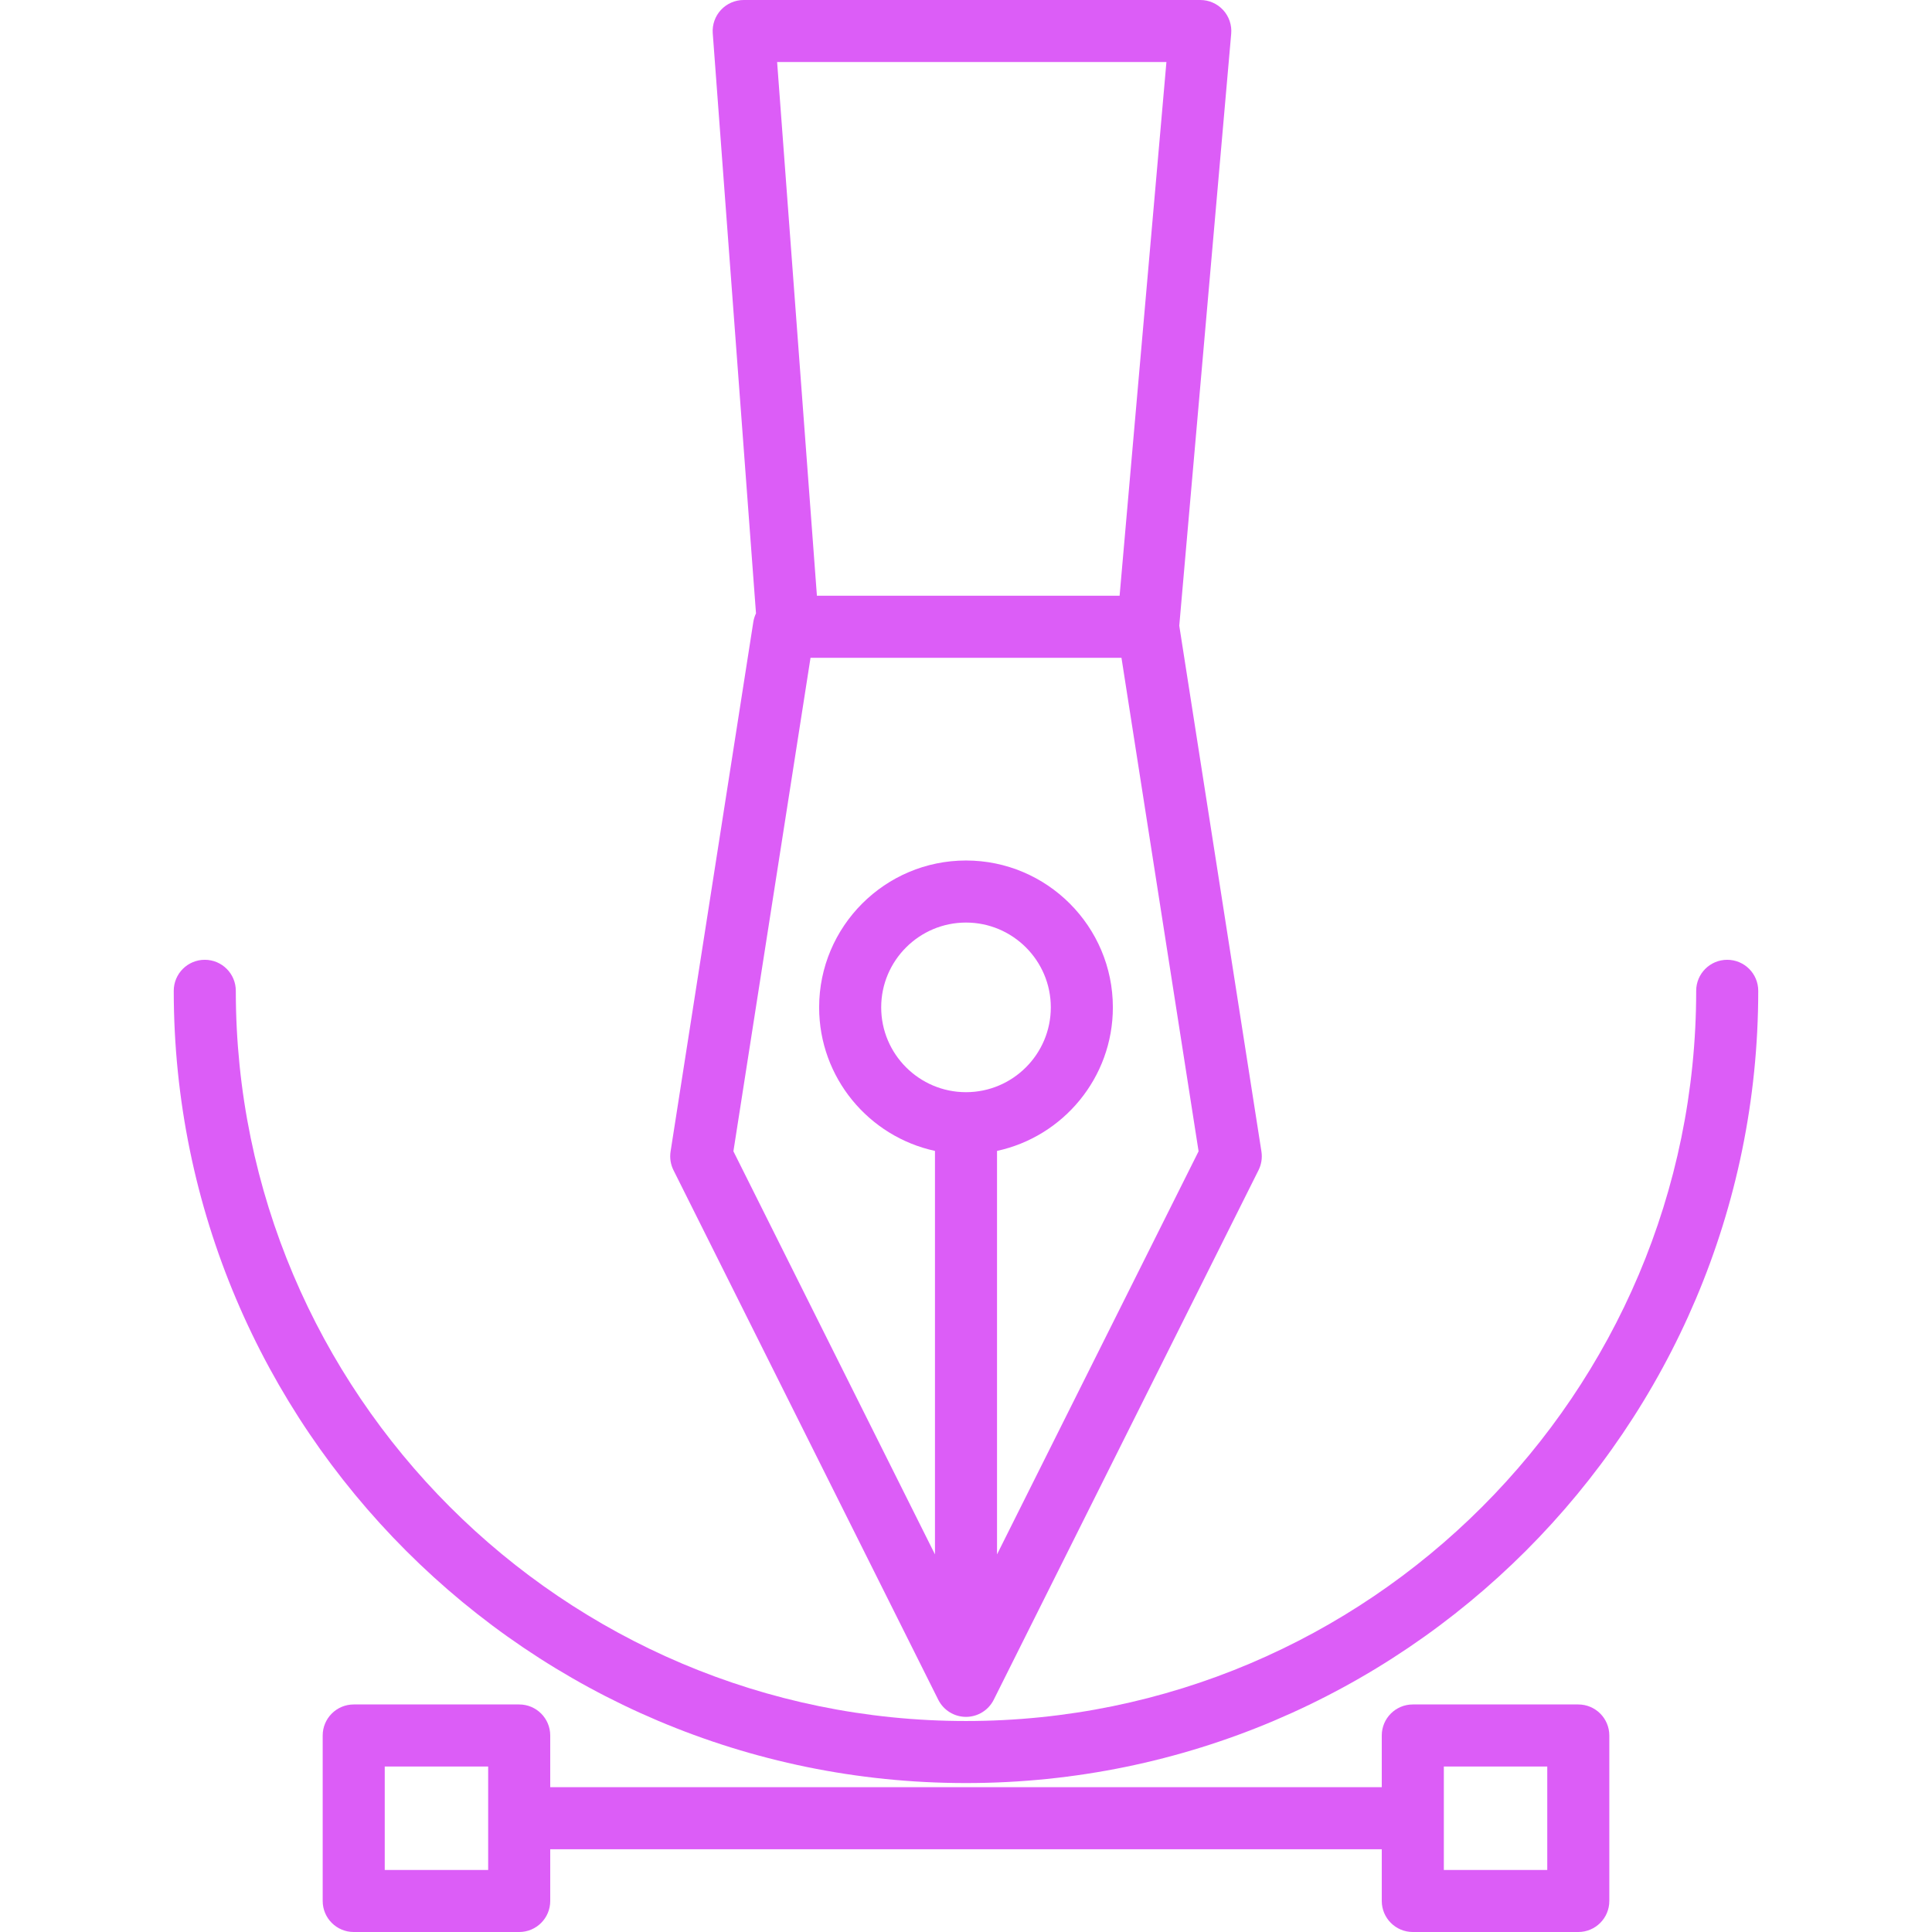 <?xml version="1.0"?>
<svg xmlns="http://www.w3.org/2000/svg" xmlns:xlink="http://www.w3.org/1999/xlink" version="1.1" id="Layer_1" x="0px" y="0px" viewBox="0 0 512 512" style="enable-background:new 0 0 512 512;" xml:space="preserve" width="512px" height="512px"><g><g>
	<g>
		<path d="M334.291,305.163L312.518,165.82L326.28,8.941c0.202-2.297-0.57-4.573-2.128-6.273C322.594,0.967,320.395,0,318.089,0    H197.086c-2.287,0-4.471,0.953-6.027,2.629s-2.344,3.925-2.173,6.205l11.461,153.718c-0.338,0.707-0.584,1.469-0.71,2.277    L177.71,305.164c-0.263,1.688,0.005,3.417,0.77,4.947l70.166,140.333c1.392,2.786,4.24,4.545,7.354,4.545s5.962-1.76,7.354-4.545    l70.167-140.334C334.286,308.581,334.554,306.851,334.291,305.163z M309.113,16.445l-12.406,141.43h-80.217l-10.545-141.43    H309.113z M256,289.439c-12.393,0-22.475-10.082-22.475-22.475c0-12.393,10.082-22.475,22.475-22.475s22.475,10.082,22.475,22.475    C278.475,279.357,268.393,289.439,256,289.439z M264.223,411.934V305.002c17.524-3.785,30.698-19.399,30.698-38.039    c0-21.461-17.46-38.921-38.921-38.921s-38.921,17.461-38.921,38.922c0,18.64,13.174,34.254,30.698,38.039v106.932l-53.415-106.829    l20.435-130.785h82.405l20.435,130.785L264.223,411.934z" data-original="#000000" class="active-path" data-old_color="#000000" fill="#DC5DF7"/>
	</g>
</g><g>
	<g>
		<path d="M418.261,451.7h-43.854c-4.542,0-8.223,3.682-8.223,8.223v13.704H145.816v-13.704c0-4.541-3.68-8.223-8.223-8.223H93.739    c-4.542,0-8.223,3.682-8.223,8.223v43.854c0,4.541,3.68,8.223,8.223,8.223h43.854c4.542,0,8.223-3.682,8.223-8.223v-13.704    h220.368v13.704c0,4.541,3.68,8.223,8.223,8.223h43.854c4.542,0,8.223-3.682,8.223-8.223v-43.854    C426.484,455.382,422.803,451.7,418.261,451.7z M129.37,495.555h-27.409v-27.409h27.409V495.555z M410.039,495.555H382.63v-27.409    h27.409V495.555z" data-original="#000000" class="active-path" data-old_color="#000000" fill="#DC5DF7"/>
	</g>
</g><g>
	<g>
		<path d="M457.73,254.355c-4.542,0-8.223,3.682-8.223,8.223c0,106.7-86.808,193.508-193.508,193.508S62.492,369.278,62.492,262.578    c0-4.541-3.68-8.223-8.223-8.223c-4.542,0-8.223,3.682-8.223,8.223c0,115.768,94.184,209.953,209.953,209.953    s209.953-94.185,209.953-209.953C465.953,258.037,462.272,254.355,457.73,254.355z" data-original="#000000" class="active-path" data-old_color="#000000" fill="#DC5DF7"/>
	</g>
</g></g> </svg>
